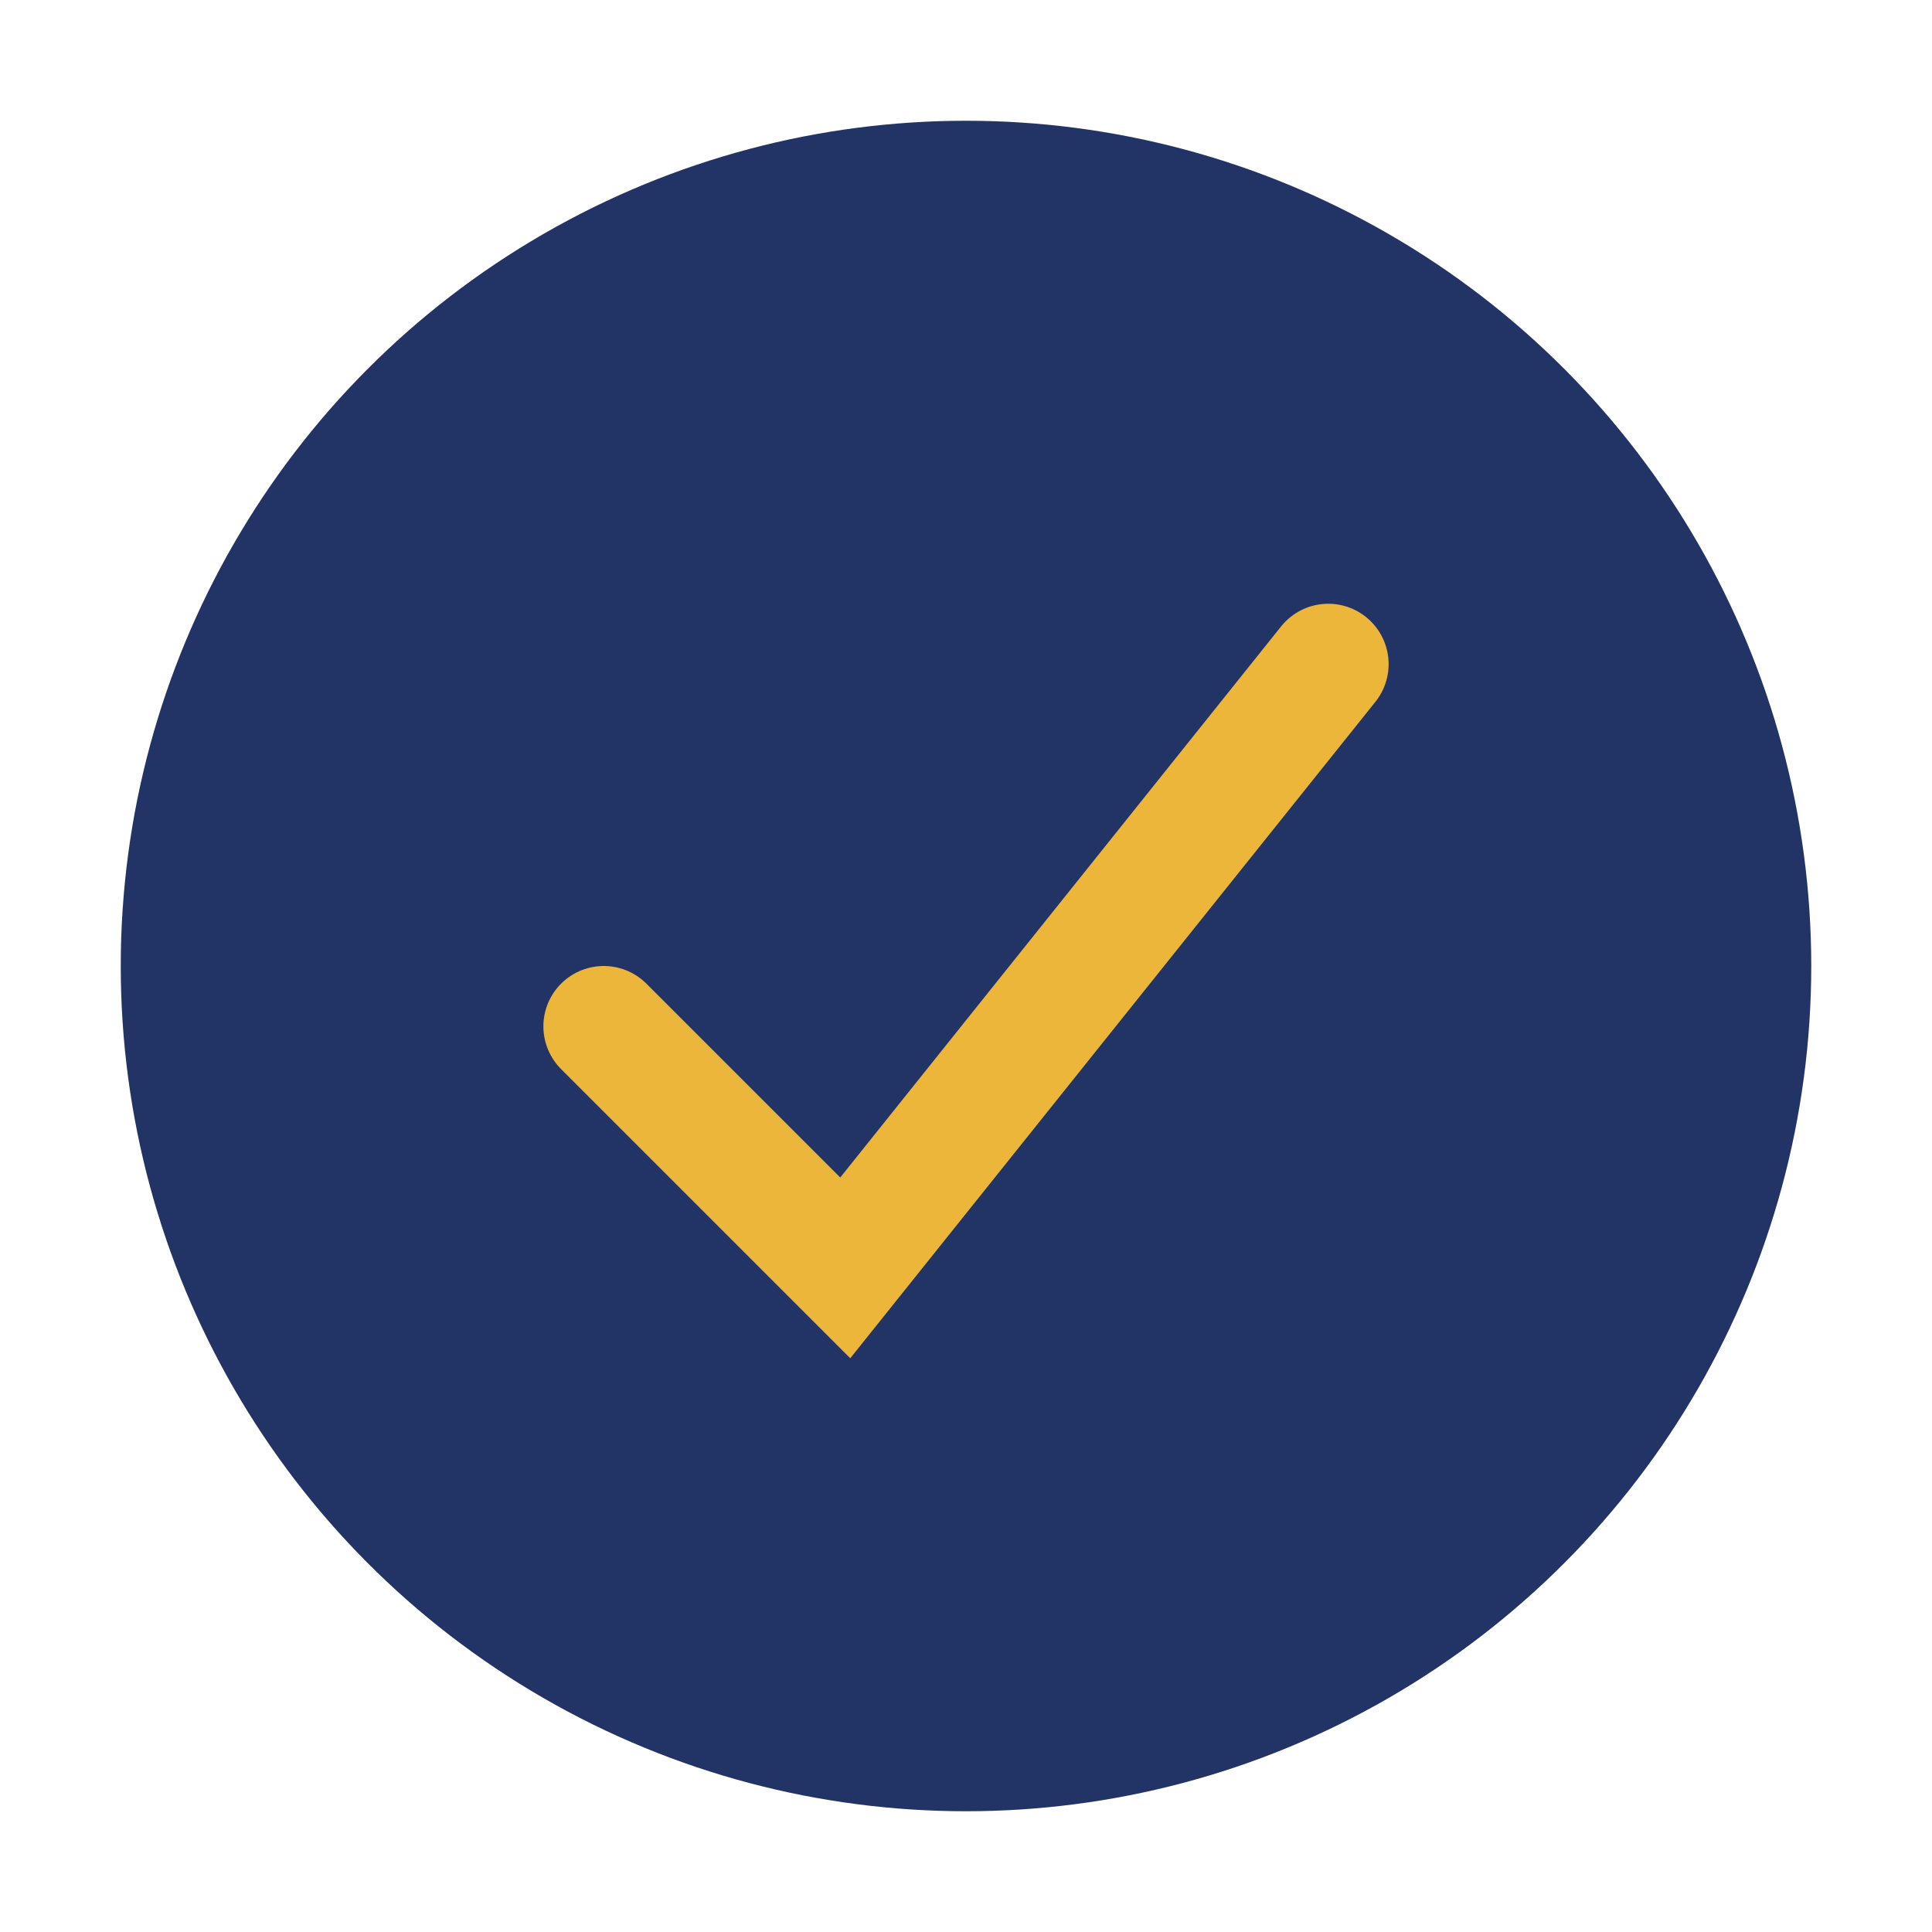 <?xml version="1.0" encoding="UTF-8"?>
<svg xmlns="http://www.w3.org/2000/svg" width="32" height="32" viewBox="0 0 32 32"><circle cx="16" cy="16" r="14" fill="#223366"/><path d="M10 17l4 4 8-10" stroke="#ECB63A" stroke-width="2" fill="none" stroke-linecap="round"/></svg>